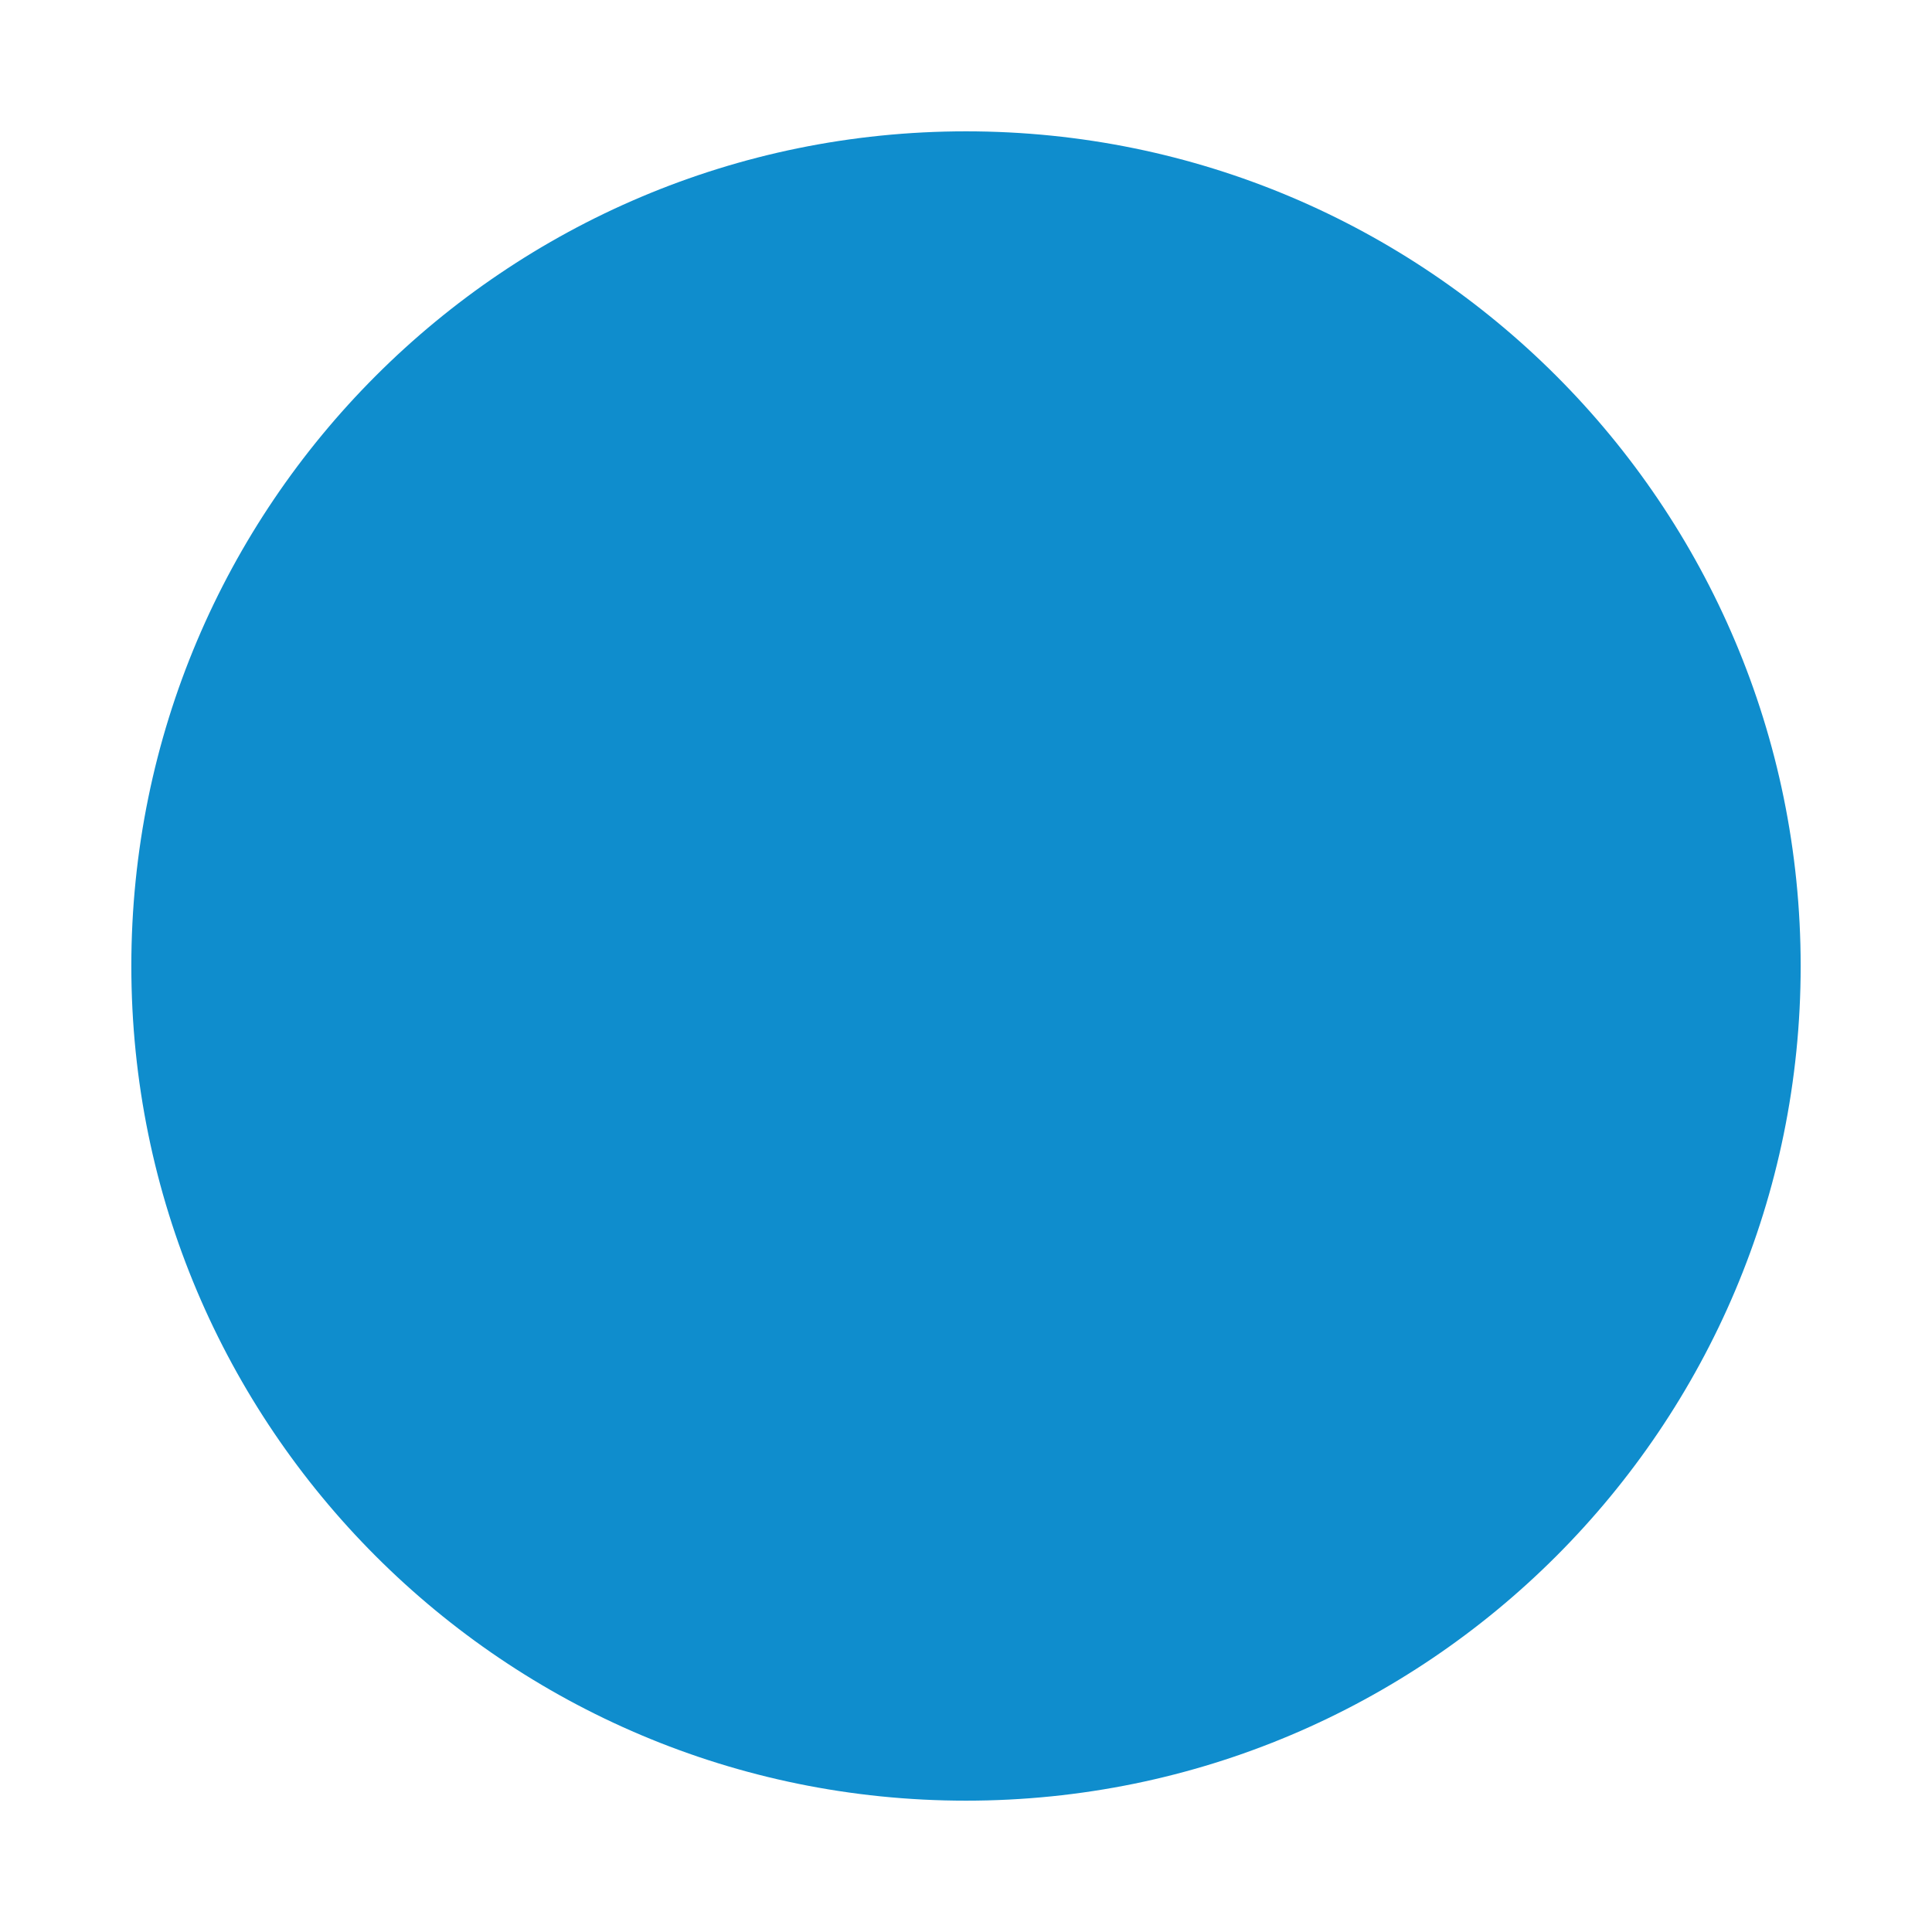 <?xml version="1.0" encoding="UTF-8"?> <svg xmlns="http://www.w3.org/2000/svg" xmlns:xlink="http://www.w3.org/1999/xlink" width="1080" zoomAndPan="magnify" viewBox="0 0 810 810" height="1080" preserveAspectRatio="xMidYMid meet" version="1.0"><defs><clipPath id="8152ef9ada"><path d="M 55.062 55.062 L 754.938 55.062 L 754.938 754.938 L 55.062 754.938 Z M 55.062 55.062 " clip-rule="nonzero"></path></clipPath><clipPath id="569016df17"><path d="M 405 55.062 C 211.734 55.062 55.062 211.734 55.062 405 C 55.062 598.266 211.734 754.938 405 754.938 C 598.266 754.938 754.938 598.266 754.938 405 C 754.938 211.734 598.266 55.062 405 55.062 Z M 405 55.062 " clip-rule="nonzero"></path></clipPath></defs><rect x="-81" width="972" fill="#ffffff" y="-81" height="972" fill-opacity="1"></rect><rect x="-81" width="972" fill="#ffffff" y="-81" height="972" fill-opacity="1"></rect><g clip-path="url(#8152ef9ada)"><g clip-path="url(#569016df17)"><path fill="#0f8dcd" d="M 55.062 55.062 L 754.938 55.062 L 754.938 754.938 L 55.062 754.938 Z M 55.062 55.062 " fill-opacity="1" fill-rule="nonzero"></path></g></g></svg> 